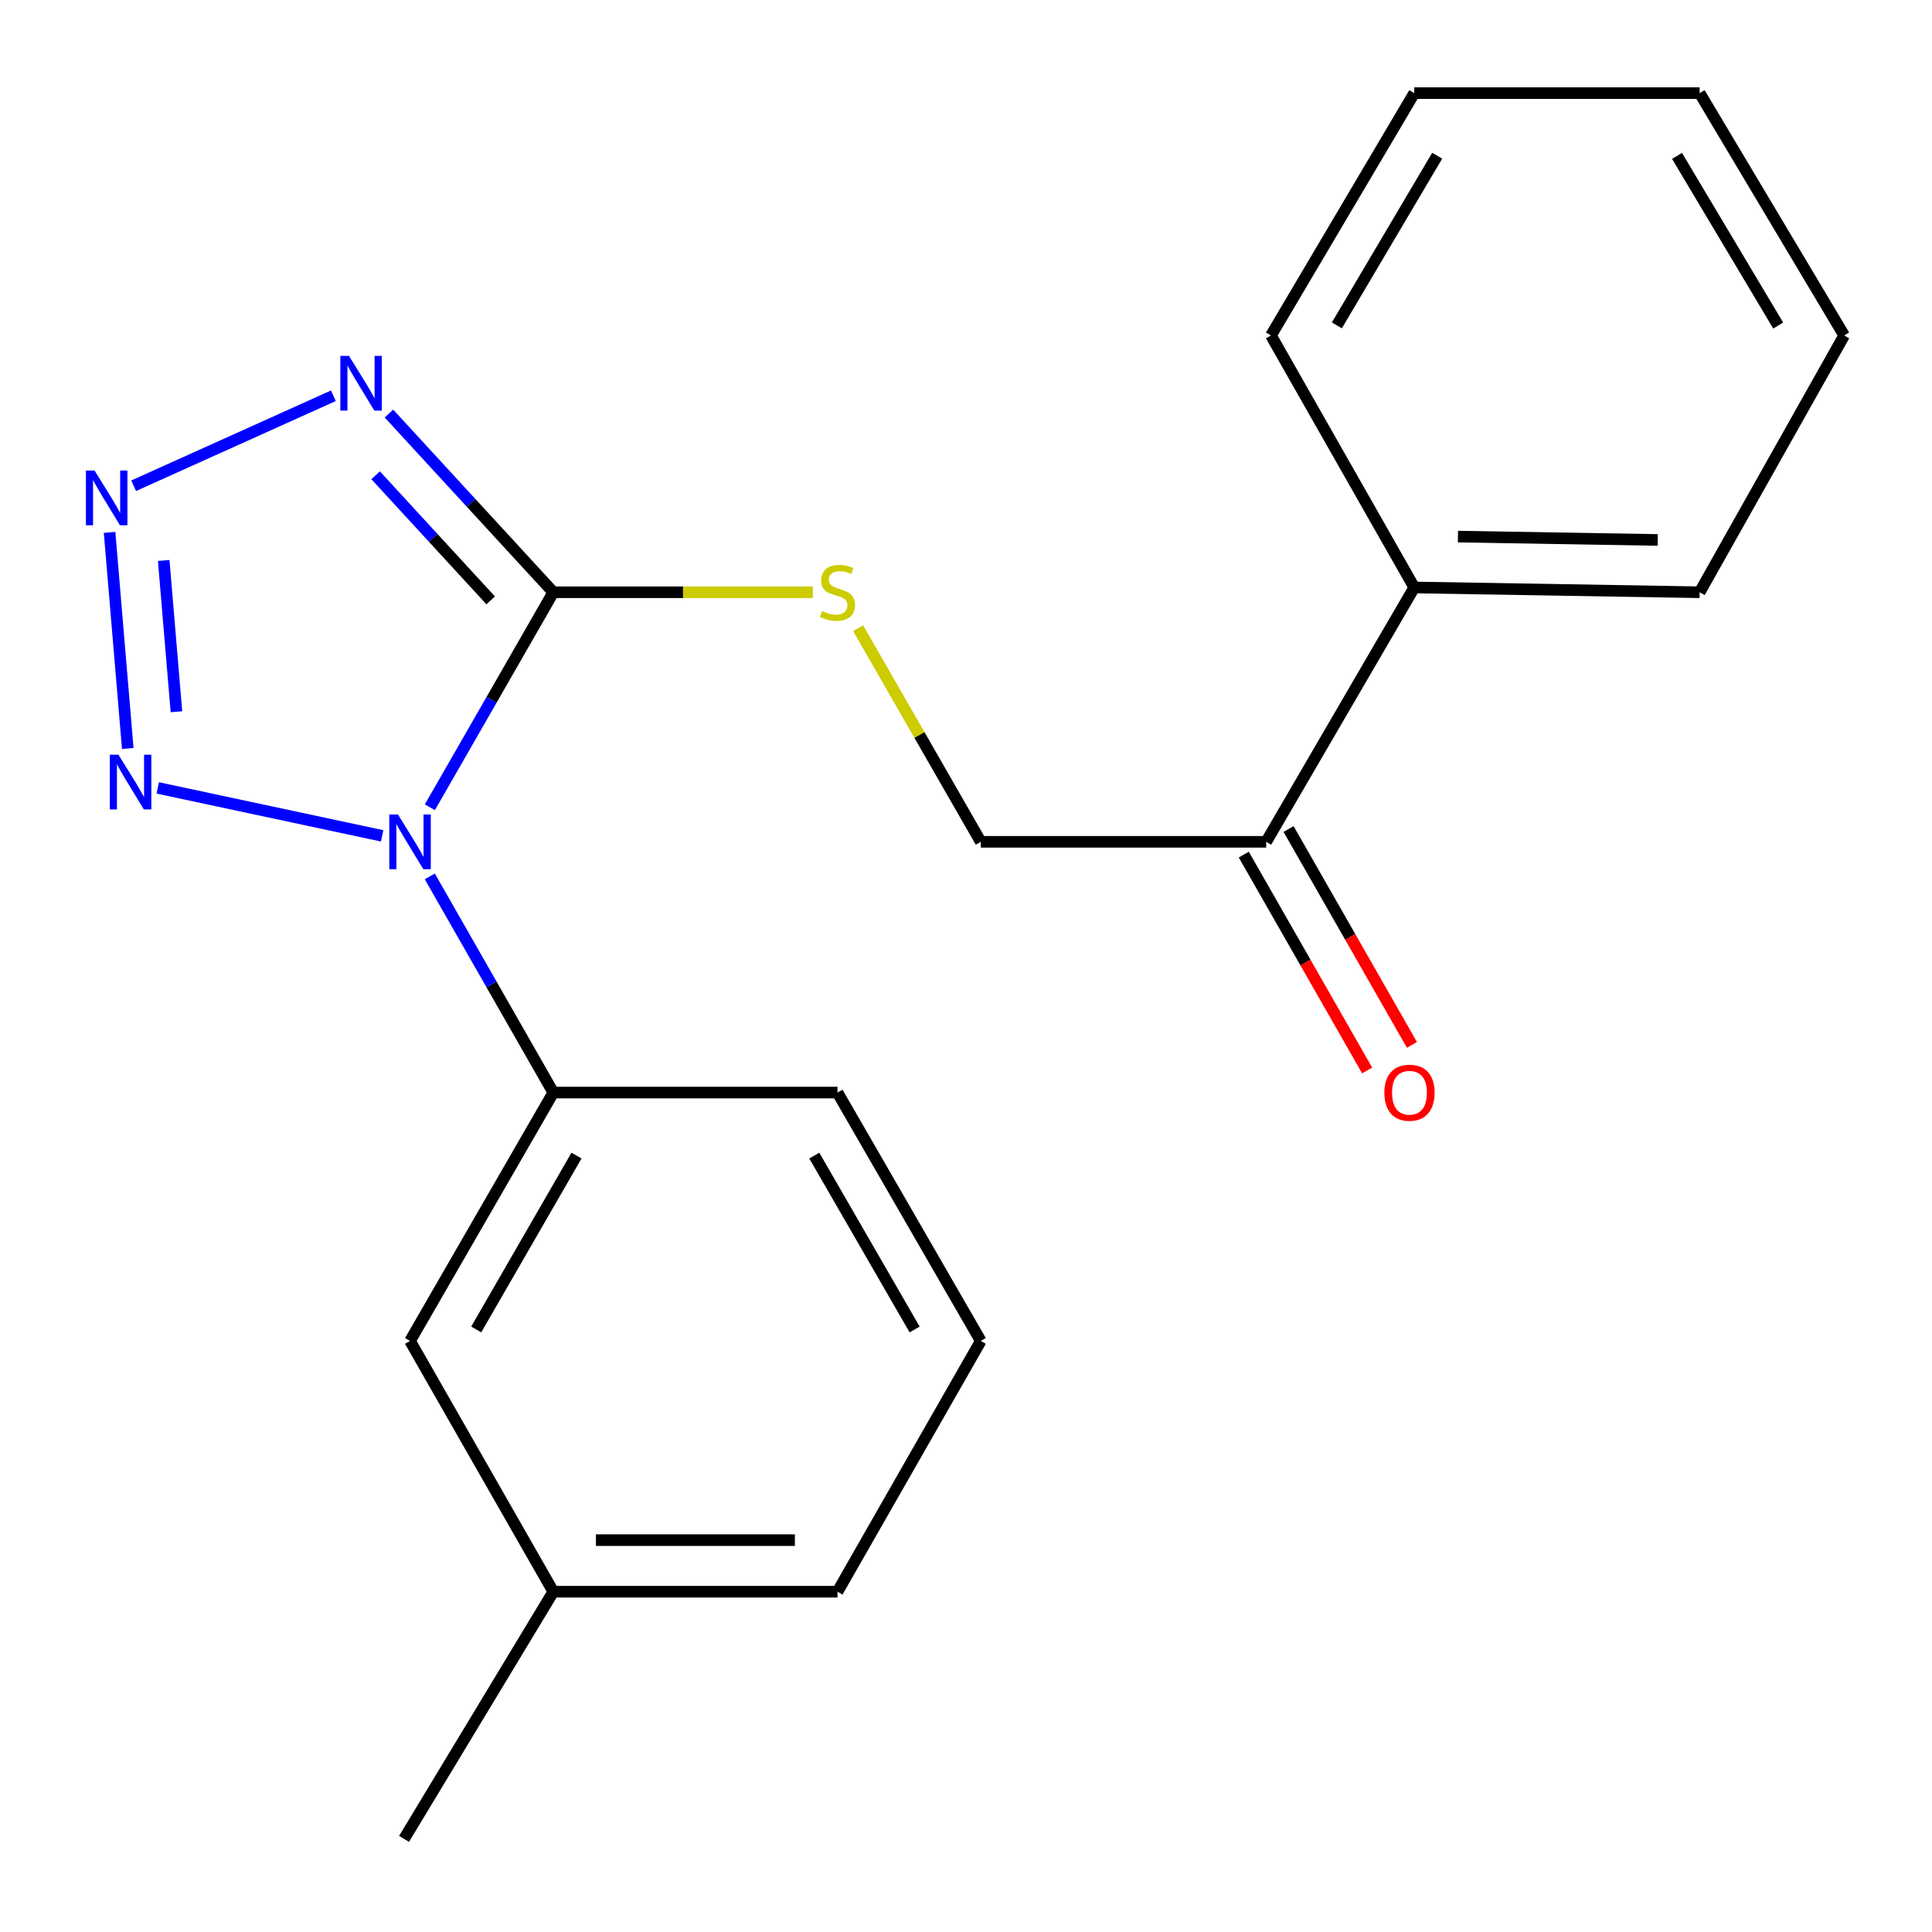 <?xml version='1.0' encoding='iso-8859-1'?>
<svg version='1.1' baseProfile='full'
              xmlns='http://www.w3.org/2000/svg'
                      xmlns:rdkit='http://www.rdkit.org/xml'
                      xmlns:xlink='http://www.w3.org/1999/xlink'
                  xml:space='preserve'
width='1000px' height='1000px' viewBox='0 0 1000 1000'>
<!-- END OF HEADER -->
<rect style='opacity:1.0;fill:#FFFFFF;stroke:none' width='1000' height='1000' x='0' y='0'> </rect>
<path class='bond-0' d='M 222.502,417.84 L 254.447,362.195' style='fill:none;fill-rule:evenodd;stroke:#0000FF;stroke-width:6px;stroke-linecap:butt;stroke-linejoin:miter;stroke-opacity:1' />
<path class='bond-0' d='M 254.447,362.195 L 286.391,306.549' style='fill:none;fill-rule:evenodd;stroke:#000000;stroke-width:6px;stroke-linecap:butt;stroke-linejoin:miter;stroke-opacity:1' />
<path class='bond-3' d='M 197.798,432.638 L 81.658,407.817' style='fill:none;fill-rule:evenodd;stroke:#0000FF;stroke-width:6px;stroke-linecap:butt;stroke-linejoin:miter;stroke-opacity:1' />
<path class='bond-4' d='M 222.462,453.621 L 254.426,509.564' style='fill:none;fill-rule:evenodd;stroke:#0000FF;stroke-width:6px;stroke-linecap:butt;stroke-linejoin:miter;stroke-opacity:1' />
<path class='bond-4' d='M 254.426,509.564 L 286.391,565.507' style='fill:none;fill-rule:evenodd;stroke:#000000;stroke-width:6px;stroke-linecap:butt;stroke-linejoin:miter;stroke-opacity:1' />
<path class='bond-1' d='M 286.391,306.549 L 243.852,260.3' style='fill:none;fill-rule:evenodd;stroke:#000000;stroke-width:6px;stroke-linecap:butt;stroke-linejoin:miter;stroke-opacity:1' />
<path class='bond-1' d='M 243.852,260.3 L 201.313,214.051' style='fill:none;fill-rule:evenodd;stroke:#0000FF;stroke-width:6px;stroke-linecap:butt;stroke-linejoin:miter;stroke-opacity:1' />
<path class='bond-1' d='M 253.977,310.751 L 224.2,278.376' style='fill:none;fill-rule:evenodd;stroke:#000000;stroke-width:6px;stroke-linecap:butt;stroke-linejoin:miter;stroke-opacity:1' />
<path class='bond-1' d='M 224.2,278.376 L 194.423,246.002' style='fill:none;fill-rule:evenodd;stroke:#0000FF;stroke-width:6px;stroke-linecap:butt;stroke-linejoin:miter;stroke-opacity:1' />
<path class='bond-5' d='M 286.391,306.549 L 353.56,306.549' style='fill:none;fill-rule:evenodd;stroke:#000000;stroke-width:6px;stroke-linecap:butt;stroke-linejoin:miter;stroke-opacity:1' />
<path class='bond-5' d='M 353.56,306.549 L 420.728,306.549' style='fill:none;fill-rule:evenodd;stroke:#CCCC00;stroke-width:6px;stroke-linecap:butt;stroke-linejoin:miter;stroke-opacity:1' />
<path class='bond-21' d='M 172.548,204.846 L 69.175,251.427' style='fill:none;fill-rule:evenodd;stroke:#0000FF;stroke-width:6px;stroke-linecap:butt;stroke-linejoin:miter;stroke-opacity:1' />
<path class='bond-2' d='M 56.719,275.566 L 66.126,387.408' style='fill:none;fill-rule:evenodd;stroke:#0000FF;stroke-width:6px;stroke-linecap:butt;stroke-linejoin:miter;stroke-opacity:1' />
<path class='bond-2' d='M 84.737,290.104 L 91.322,368.393' style='fill:none;fill-rule:evenodd;stroke:#0000FF;stroke-width:6px;stroke-linecap:butt;stroke-linejoin:miter;stroke-opacity:1' />
<path class='bond-7' d='M 286.391,565.507 L 212.236,694.074' style='fill:none;fill-rule:evenodd;stroke:#000000;stroke-width:6px;stroke-linecap:butt;stroke-linejoin:miter;stroke-opacity:1' />
<path class='bond-7' d='M 298.397,598.133 L 246.489,688.129' style='fill:none;fill-rule:evenodd;stroke:#000000;stroke-width:6px;stroke-linecap:butt;stroke-linejoin:miter;stroke-opacity:1' />
<path class='bond-12' d='M 286.391,565.507 L 433.485,565.507' style='fill:none;fill-rule:evenodd;stroke:#000000;stroke-width:6px;stroke-linecap:butt;stroke-linejoin:miter;stroke-opacity:1' />
<path class='bond-8' d='M 444.167,325.153 L 475.911,380.439' style='fill:none;fill-rule:evenodd;stroke:#CCCC00;stroke-width:6px;stroke-linecap:butt;stroke-linejoin:miter;stroke-opacity:1' />
<path class='bond-8' d='M 475.911,380.439 L 507.655,435.724' style='fill:none;fill-rule:evenodd;stroke:#000000;stroke-width:6px;stroke-linecap:butt;stroke-linejoin:miter;stroke-opacity:1' />
<path class='bond-6' d='M 655.373,435.724 L 507.655,435.724' style='fill:none;fill-rule:evenodd;stroke:#000000;stroke-width:6px;stroke-linecap:butt;stroke-linejoin:miter;stroke-opacity:1' />
<path class='bond-9' d='M 643.781,442.348 L 675.707,498.211' style='fill:none;fill-rule:evenodd;stroke:#000000;stroke-width:6px;stroke-linecap:butt;stroke-linejoin:miter;stroke-opacity:1' />
<path class='bond-9' d='M 675.707,498.211 L 707.632,554.074' style='fill:none;fill-rule:evenodd;stroke:#FF0000;stroke-width:6px;stroke-linecap:butt;stroke-linejoin:miter;stroke-opacity:1' />
<path class='bond-9' d='M 666.964,429.1 L 698.889,484.963' style='fill:none;fill-rule:evenodd;stroke:#000000;stroke-width:6px;stroke-linecap:butt;stroke-linejoin:miter;stroke-opacity:1' />
<path class='bond-9' d='M 698.889,484.963 L 730.815,540.826' style='fill:none;fill-rule:evenodd;stroke:#FF0000;stroke-width:6px;stroke-linecap:butt;stroke-linejoin:miter;stroke-opacity:1' />
<path class='bond-10' d='M 655.373,435.724 L 732.02,304.072' style='fill:none;fill-rule:evenodd;stroke:#000000;stroke-width:6px;stroke-linecap:butt;stroke-linejoin:miter;stroke-opacity:1' />
<path class='bond-11' d='M 212.236,694.074 L 286.391,823.871' style='fill:none;fill-rule:evenodd;stroke:#000000;stroke-width:6px;stroke-linecap:butt;stroke-linejoin:miter;stroke-opacity:1' />
<path class='bond-14' d='M 732.02,304.072 L 879.737,306.549' style='fill:none;fill-rule:evenodd;stroke:#000000;stroke-width:6px;stroke-linecap:butt;stroke-linejoin:miter;stroke-opacity:1' />
<path class='bond-14' d='M 754.625,277.746 L 858.028,279.48' style='fill:none;fill-rule:evenodd;stroke:#000000;stroke-width:6px;stroke-linecap:butt;stroke-linejoin:miter;stroke-opacity:1' />
<path class='bond-15' d='M 732.02,304.072 L 657.85,173.637' style='fill:none;fill-rule:evenodd;stroke:#000000;stroke-width:6px;stroke-linecap:butt;stroke-linejoin:miter;stroke-opacity:1' />
<path class='bond-17' d='M 286.391,823.871 L 209.135,951.8' style='fill:none;fill-rule:evenodd;stroke:#000000;stroke-width:6px;stroke-linecap:butt;stroke-linejoin:miter;stroke-opacity:1' />
<path class='bond-22' d='M 286.391,823.871 L 433.485,823.871' style='fill:none;fill-rule:evenodd;stroke:#000000;stroke-width:6px;stroke-linecap:butt;stroke-linejoin:miter;stroke-opacity:1' />
<path class='bond-22' d='M 308.455,797.17 L 411.421,797.17' style='fill:none;fill-rule:evenodd;stroke:#000000;stroke-width:6px;stroke-linecap:butt;stroke-linejoin:miter;stroke-opacity:1' />
<path class='bond-13' d='M 433.485,565.507 L 507.655,694.074' style='fill:none;fill-rule:evenodd;stroke:#000000;stroke-width:6px;stroke-linecap:butt;stroke-linejoin:miter;stroke-opacity:1' />
<path class='bond-13' d='M 421.482,598.135 L 473.401,688.131' style='fill:none;fill-rule:evenodd;stroke:#000000;stroke-width:6px;stroke-linecap:butt;stroke-linejoin:miter;stroke-opacity:1' />
<path class='bond-16' d='M 507.655,694.074 L 433.485,823.871' style='fill:none;fill-rule:evenodd;stroke:#000000;stroke-width:6px;stroke-linecap:butt;stroke-linejoin:miter;stroke-opacity:1' />
<path class='bond-19' d='M 879.737,306.549 L 954.545,173.637' style='fill:none;fill-rule:evenodd;stroke:#000000;stroke-width:6px;stroke-linecap:butt;stroke-linejoin:miter;stroke-opacity:1' />
<path class='bond-18' d='M 657.85,173.637 L 732.02,48.2' style='fill:none;fill-rule:evenodd;stroke:#000000;stroke-width:6px;stroke-linecap:butt;stroke-linejoin:miter;stroke-opacity:1' />
<path class='bond-18' d='M 691.959,168.411 L 743.879,80.606' style='fill:none;fill-rule:evenodd;stroke:#000000;stroke-width:6px;stroke-linecap:butt;stroke-linejoin:miter;stroke-opacity:1' />
<path class='bond-20' d='M 732.02,48.2 L 879.737,48.2' style='fill:none;fill-rule:evenodd;stroke:#000000;stroke-width:6px;stroke-linecap:butt;stroke-linejoin:miter;stroke-opacity:1' />
<path class='bond-23' d='M 954.545,173.637 L 879.737,48.2' style='fill:none;fill-rule:evenodd;stroke:#000000;stroke-width:6px;stroke-linecap:butt;stroke-linejoin:miter;stroke-opacity:1' />
<path class='bond-23' d='M 920.392,168.498 L 868.026,80.692' style='fill:none;fill-rule:evenodd;stroke:#000000;stroke-width:6px;stroke-linecap:butt;stroke-linejoin:miter;stroke-opacity:1' />
<path  class='atom-0' d='M 205.976 421.564
L 215.256 436.564
Q 216.176 438.044, 217.656 440.724
Q 219.136 443.404, 219.216 443.564
L 219.216 421.564
L 222.976 421.564
L 222.976 449.884
L 219.096 449.884
L 209.136 433.484
Q 207.976 431.564, 206.736 429.364
Q 205.536 427.164, 205.176 426.484
L 205.176 449.884
L 201.496 449.884
L 201.496 421.564
L 205.976 421.564
' fill='#0000FF'/>
<path  class='atom-2' d='M 180.639 184.22
L 189.919 199.22
Q 190.839 200.7, 192.319 203.38
Q 193.799 206.06, 193.879 206.22
L 193.879 184.22
L 197.639 184.22
L 197.639 212.54
L 193.759 212.54
L 183.799 196.14
Q 182.639 194.22, 181.399 192.02
Q 180.199 189.82, 179.839 189.14
L 179.839 212.54
L 176.159 212.54
L 176.159 184.22
L 180.639 184.22
' fill='#0000FF'/>
<path  class='atom-3' d='M 48.958 243.556
L 58.238 258.556
Q 59.158 260.036, 60.638 262.716
Q 62.118 265.396, 62.198 265.556
L 62.198 243.556
L 65.958 243.556
L 65.958 271.876
L 62.078 271.876
L 52.118 255.476
Q 50.958 253.556, 49.718 251.356
Q 48.518 249.156, 48.158 248.476
L 48.158 271.876
L 44.478 271.876
L 44.478 243.556
L 48.958 243.556
' fill='#0000FF'/>
<path  class='atom-4' d='M 61.329 390.65
L 70.609 405.65
Q 71.529 407.13, 73.009 409.81
Q 74.489 412.49, 74.569 412.65
L 74.569 390.65
L 78.329 390.65
L 78.329 418.97
L 74.449 418.97
L 64.489 402.57
Q 63.329 400.65, 62.089 398.45
Q 60.889 396.25, 60.529 395.57
L 60.529 418.97
L 56.849 418.97
L 56.849 390.65
L 61.329 390.65
' fill='#0000FF'/>
<path  class='atom-6' d='M 425.485 316.269
Q 425.805 316.389, 427.125 316.949
Q 428.445 317.509, 429.885 317.869
Q 431.365 318.189, 432.805 318.189
Q 435.485 318.189, 437.045 316.909
Q 438.605 315.589, 438.605 313.309
Q 438.605 311.749, 437.805 310.789
Q 437.045 309.829, 435.845 309.309
Q 434.645 308.789, 432.645 308.189
Q 430.125 307.429, 428.605 306.709
Q 427.125 305.989, 426.045 304.469
Q 425.005 302.949, 425.005 300.389
Q 425.005 296.829, 427.405 294.629
Q 429.845 292.429, 434.645 292.429
Q 437.925 292.429, 441.645 293.989
L 440.725 297.069
Q 437.325 295.669, 434.765 295.669
Q 432.005 295.669, 430.485 296.829
Q 428.965 297.949, 429.005 299.909
Q 429.005 301.429, 429.765 302.349
Q 430.565 303.269, 431.685 303.789
Q 432.845 304.309, 434.765 304.909
Q 437.325 305.709, 438.845 306.509
Q 440.365 307.309, 441.445 308.949
Q 442.565 310.549, 442.565 313.309
Q 442.565 317.229, 439.925 319.349
Q 437.325 321.429, 432.965 321.429
Q 430.445 321.429, 428.525 320.869
Q 426.645 320.349, 424.405 319.429
L 425.485 316.269
' fill='#CCCC00'/>
<path  class='atom-10' d='M 716.543 565.587
Q 716.543 558.787, 719.903 554.987
Q 723.263 551.187, 729.543 551.187
Q 735.823 551.187, 739.183 554.987
Q 742.543 558.787, 742.543 565.587
Q 742.543 572.467, 739.143 576.387
Q 735.743 580.267, 729.543 580.267
Q 723.303 580.267, 719.903 576.387
Q 716.543 572.507, 716.543 565.587
M 729.543 577.067
Q 733.863 577.067, 736.183 574.187
Q 738.543 571.267, 738.543 565.587
Q 738.543 560.027, 736.183 557.227
Q 733.863 554.387, 729.543 554.387
Q 725.223 554.387, 722.863 557.187
Q 720.543 559.987, 720.543 565.587
Q 720.543 571.307, 722.863 574.187
Q 725.223 577.067, 729.543 577.067
' fill='#FF0000'/>
</svg>
